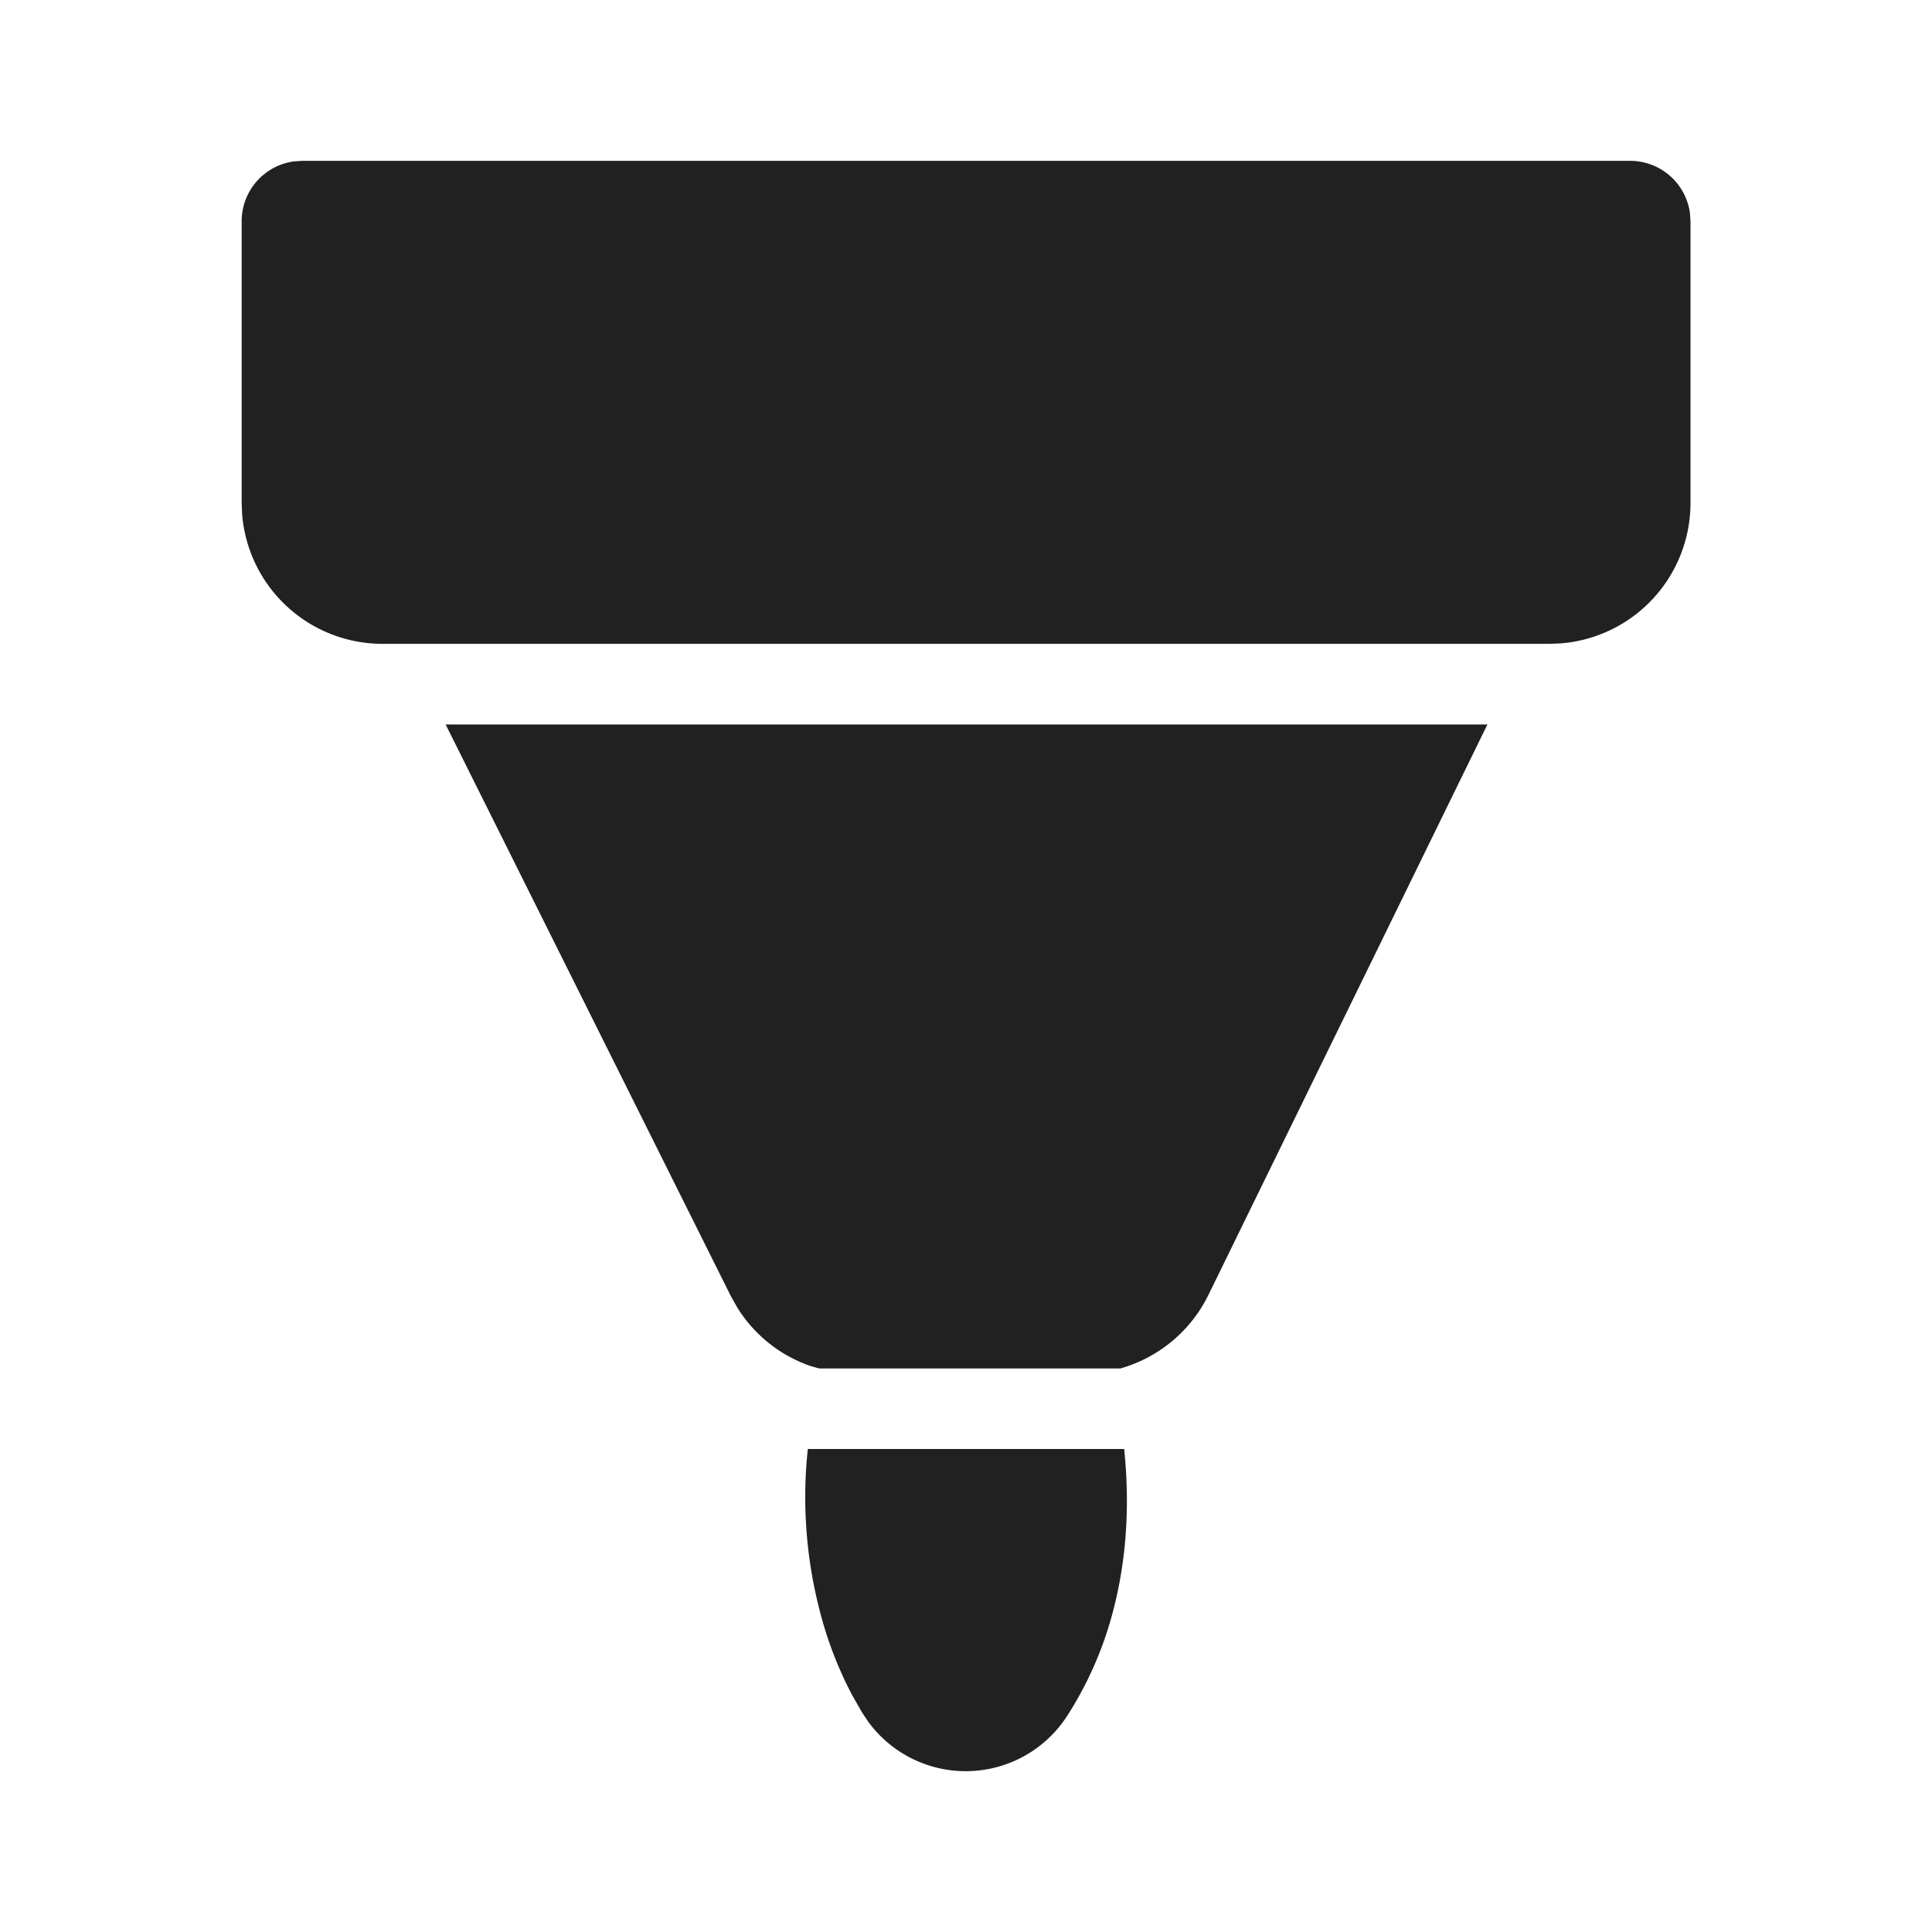 <svg width="24" height="24" fill="none" viewBox="0 0 24 24" xmlns="http://www.w3.org/2000/svg"><path d="M13.82 20.04c-.122.456-.31.881-.563 1.275a1.5 1.5 0 0 1-2.467.079l-.082-.122-.124-.218a4.75 4.75 0 0 1-.393-1.014 5.625 5.625 0 0 1-.156-2.04h3.93c.074.721.026 1.402-.145 2.04ZM18.477 9l-3.465 7.085a1.75 1.75 0 0 1-1.096.915L10.178 17l-.107-.03a1.74 1.74 0 0 1-.908-.72l-.085-.151-3.542-7.099h12.941Zm1.773-7.002a.75.75 0 0 1 .743.648l.007.102v3.5a1.75 1.75 0 0 1-1.607 1.744l-.143.006H4.752a1.75 1.75 0 0 1-1.744-1.606l-.006-.144v-3.5a.75.75 0 0 1 .648-.743l.102-.007H20.25Z" fill="#212121"/></svg>